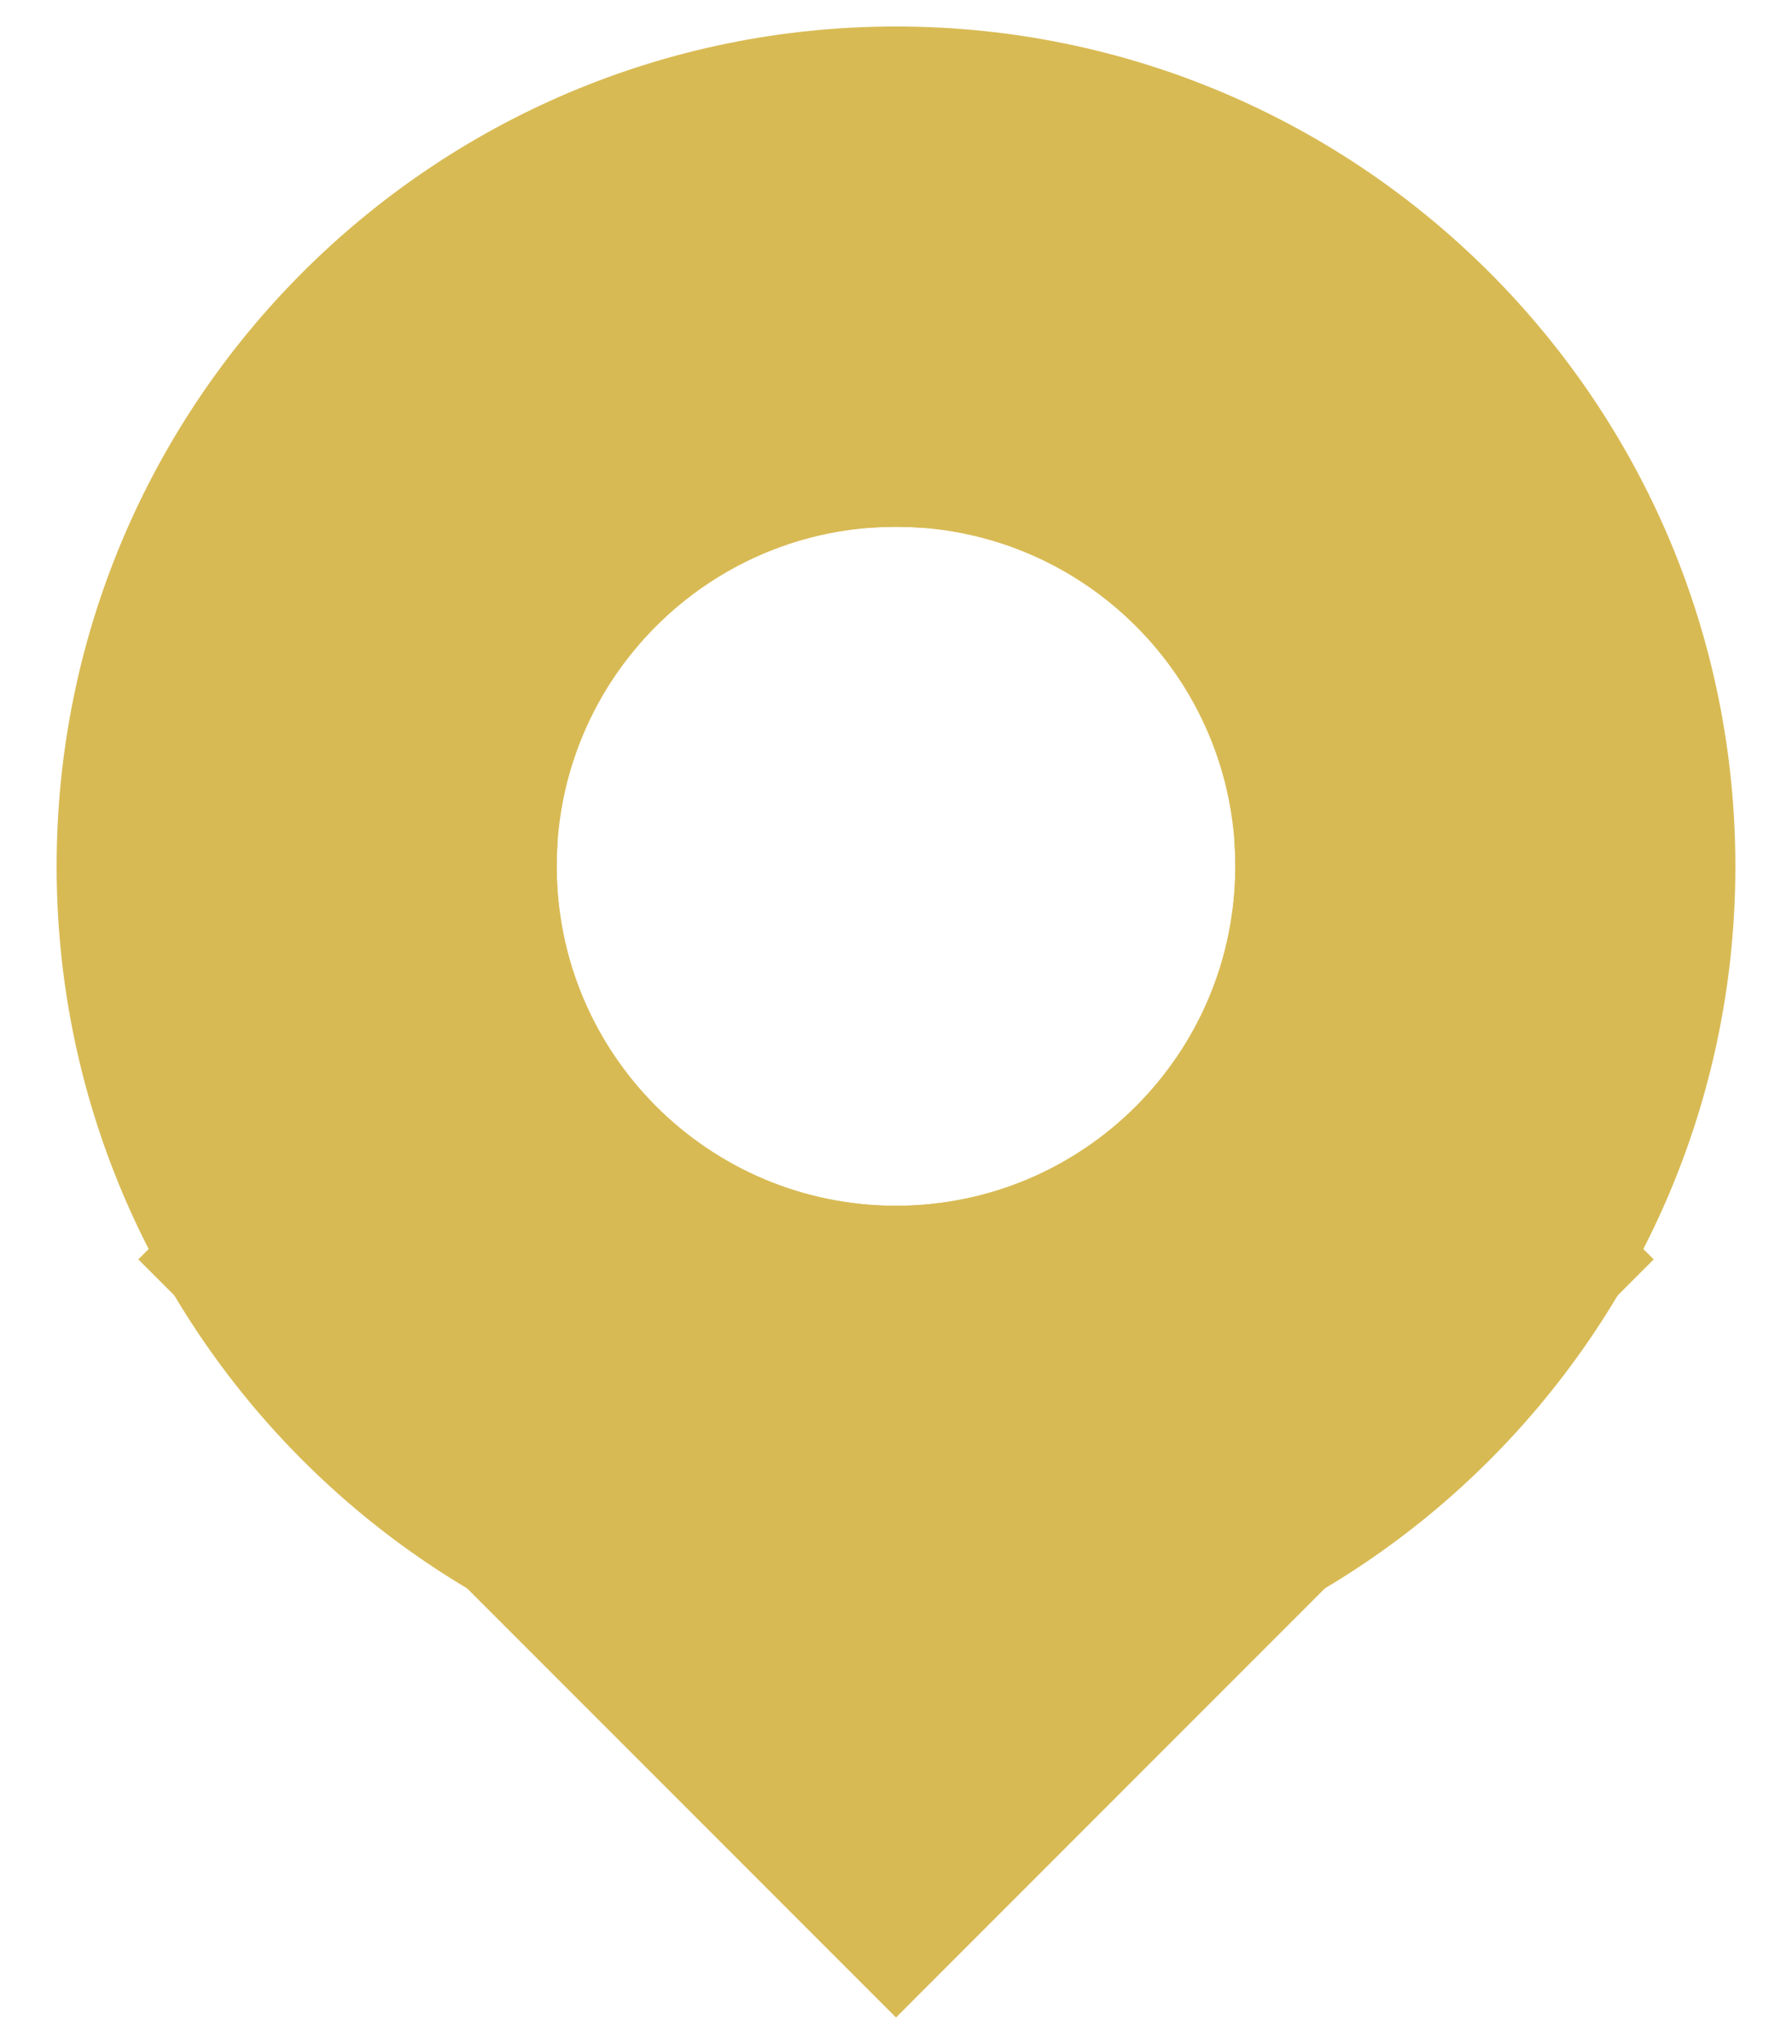 <?xml version="1.0" encoding="UTF-8"?>
<!DOCTYPE svg PUBLIC "-//W3C//DTD SVG 1.1//EN" "http://www.w3.org/Graphics/SVG/1.1/DTD/svg11.dtd">
<!-- Creator: CorelDRAW SE -->
<svg xmlns="http://www.w3.org/2000/svg" xml:space="preserve" width="13.229mm" height="15.081mm" version="1.1" style="shape-rendering:geometricPrecision; text-rendering:geometricPrecision; image-rendering:optimizeQuality; fill-rule:evenodd; clip-rule:evenodd"
viewBox="0 0 1322.9 1508.12"
 xmlns:xlink="http://www.w3.org/1999/xlink">
 <defs>
  <style type="text/css">
   <![CDATA[
    .fil0 {fill:#D8BA54}
   ]]>
  </style>
 </defs>
 <g id="Vrstva_x0020_1">
  <g id="_840183760">
   <path class="fil0" d="M661.45 19.55c342.23,0 619.65,277.4 619.65,619.63 0,342.21 -277.42,619.65 -619.65,619.65 -342.23,0 -619.65,-277.44 -619.65,-619.65 0,-342.23 277.42,-619.63 619.65,-619.63zm0 369.16c138.35,0 250.49,112.14 250.49,250.47 0,138.34 -112.14,250.48 -250.49,250.48 -138.33,0 -250.48,-112.14 -250.48,-250.48 0,-138.33 112.15,-250.47 250.48,-250.47z"/>
   <path class="fil0" d="M102.1 929.22l309.61 -309.62c-0.5,6.46 -0.74,12.98 -0.74,19.58 0,138.34 112.15,250.48 250.48,250.48 138.35,0 250.49,-112.14 250.49,-250.48 0,-6.6 -0.25,-13.12 -0.75,-19.58l309.62 309.62 -559.36 559.35 -559.35 -559.35zm539.78 -539.78l19.57 -19.56 19.58 19.56c-6.46,-0.48 -12.98,-0.73 -19.58,-0.73 -6.59,0 -13.11,0.25 -19.57,0.73z"/>
  </g>
 </g>
</svg>
